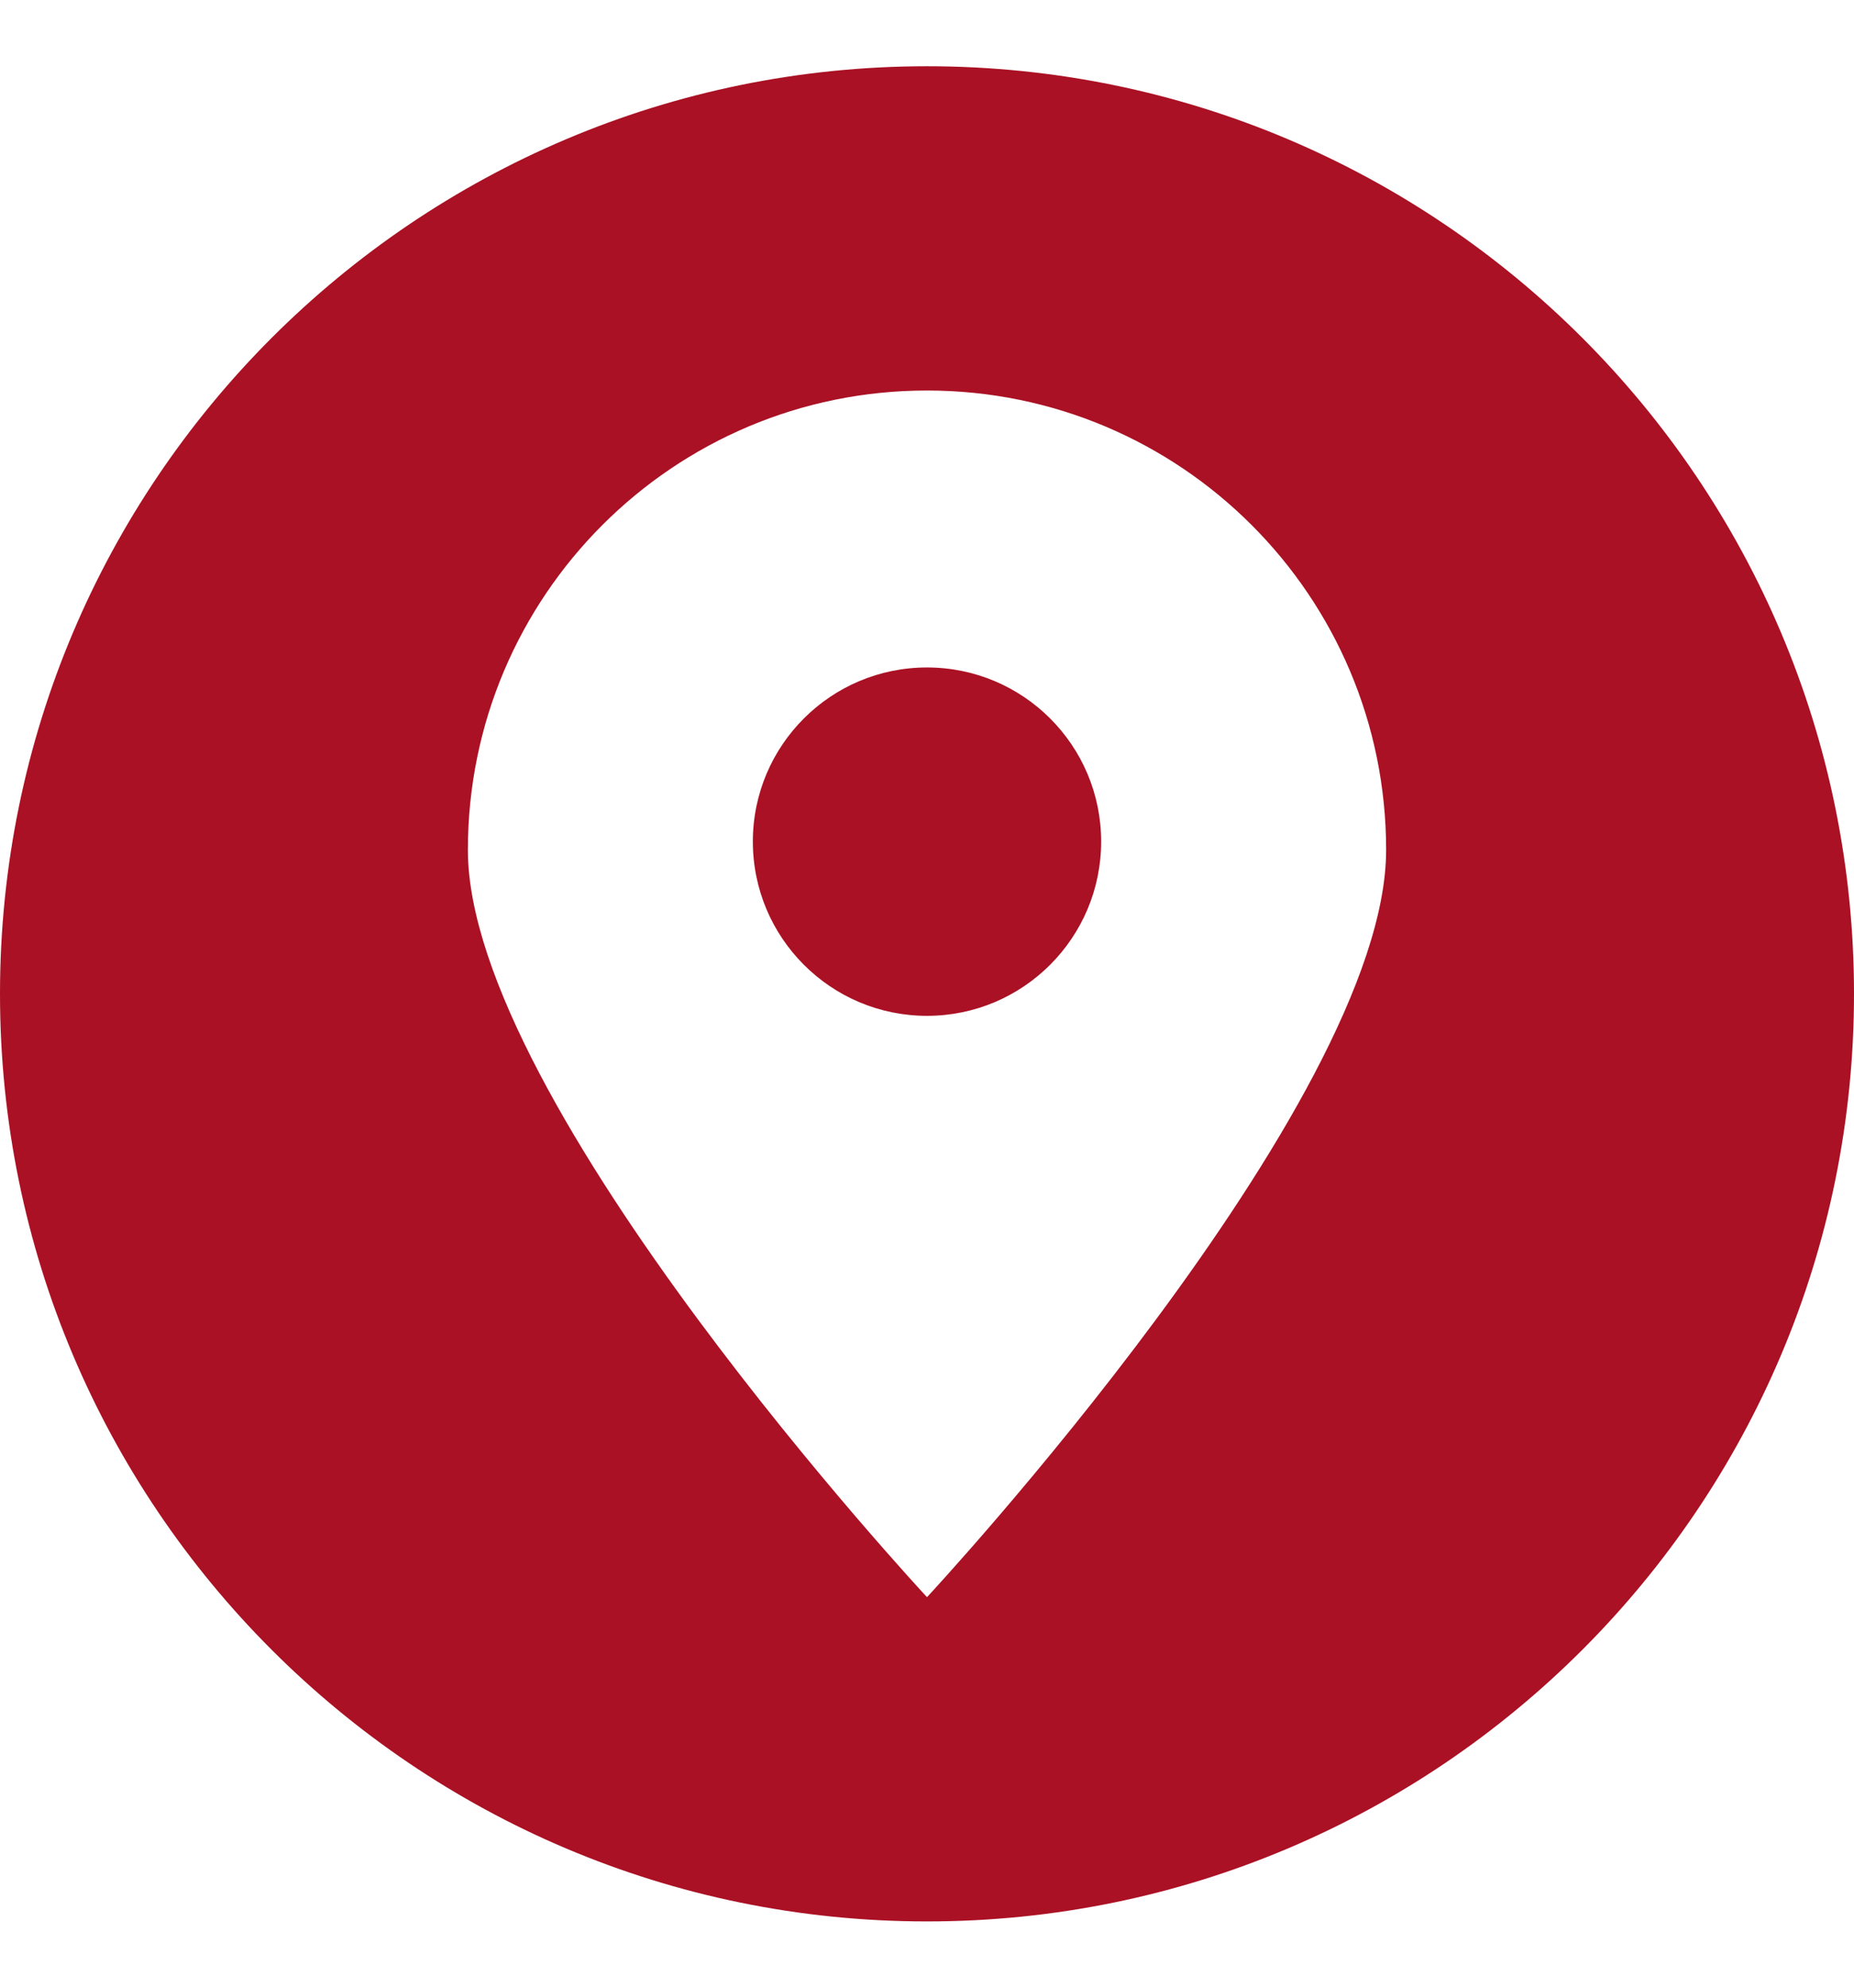 <?xml version="1.0" encoding="UTF-8"?> <svg xmlns="http://www.w3.org/2000/svg" width="14" height="15" viewBox="0 0 14 15" fill="none"><g clip-path="url(#clip0_5_394)"><path fill-rule="evenodd" clip-rule="evenodd" d="M7 14.5C3.135 14.5 0 11.365 0 7.5C0 3.635 3.135 0.5 7 0.5C10.865 0.5 14 3.635 14 7.5C14 11.365 10.865 14.5 7 14.5ZM7 2.947C8.915 2.947 10.467 4.499 10.467 6.414C10.467 8.329 7 12.053 7 12.053C7 12.053 3.533 8.329 3.533 6.414C3.533 4.499 5.085 2.947 7 2.947ZM7 5.037C7.726 5.037 8.315 5.625 8.315 6.351C8.315 7.077 7.726 7.666 7 7.666C6.274 7.666 5.685 7.077 5.685 6.351C5.685 5.625 6.274 5.037 7 5.037Z" fill="#AA1124"></path></g><defs><clipPath id="clip0_5_394"><rect width="14" height="14" fill="white" transform="translate(0 0.5)"></rect></clipPath></defs></svg> 